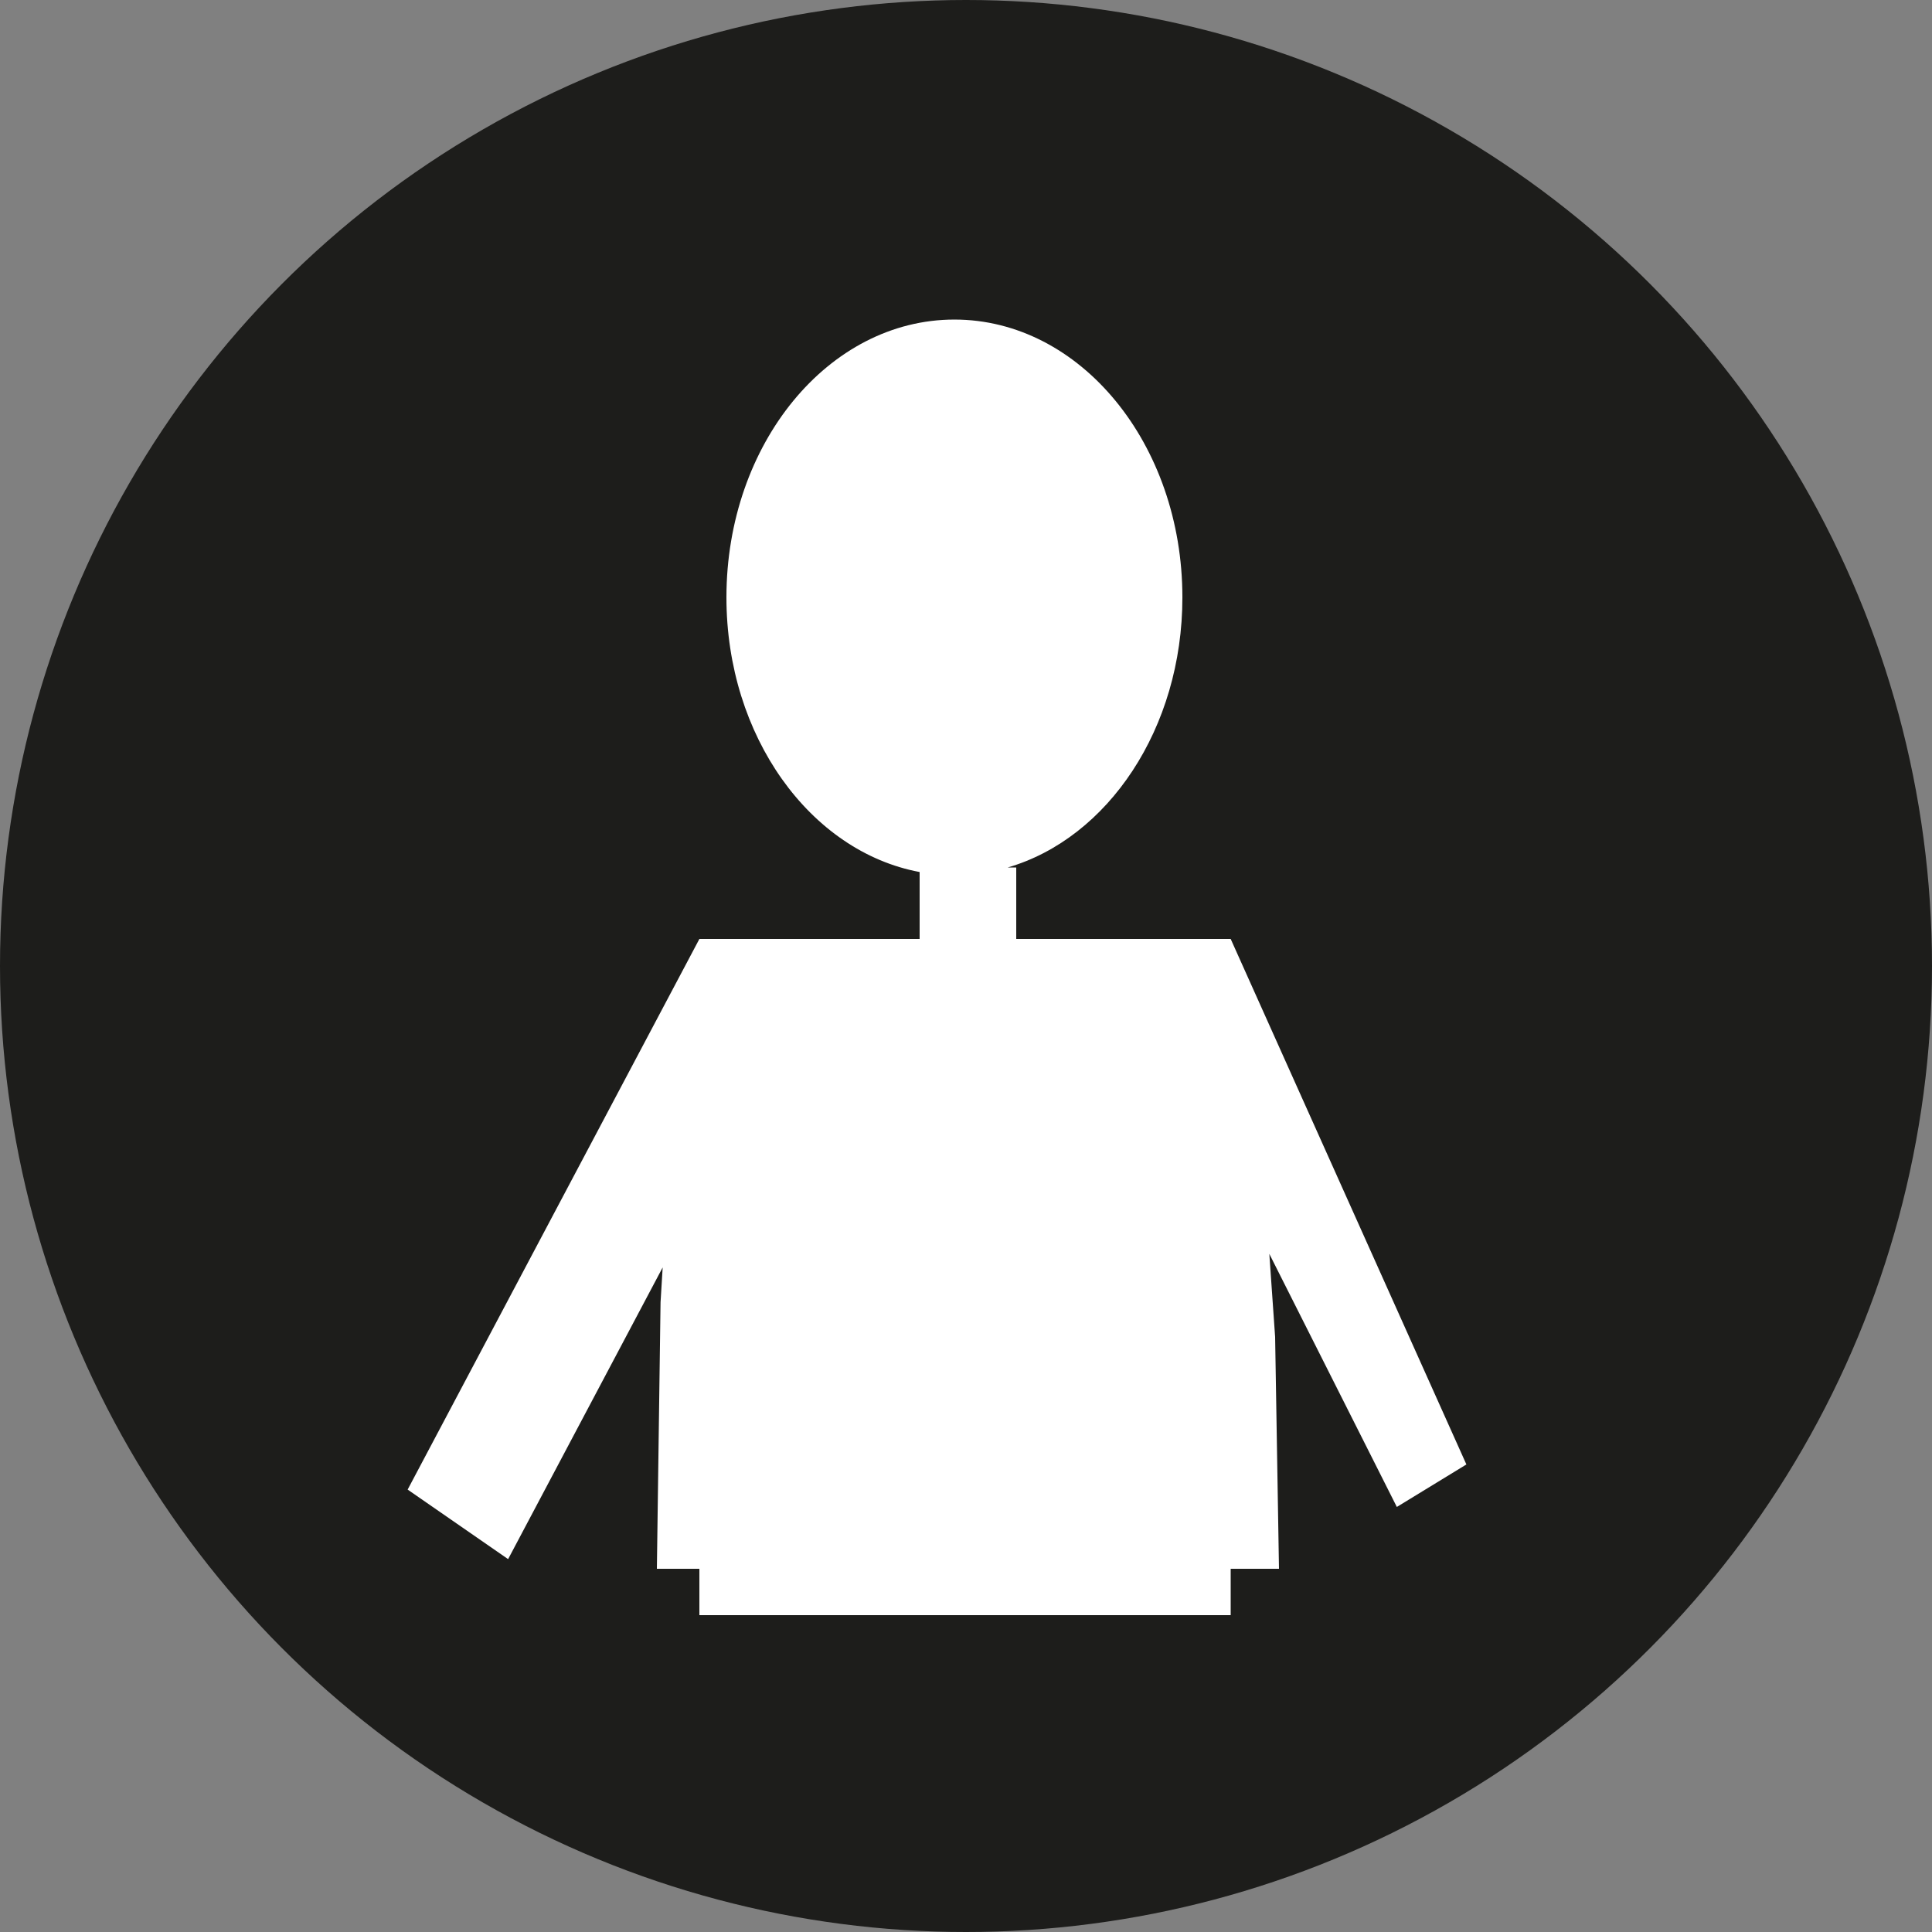 <?xml version="1.0" encoding="utf-8"?>
<!-- Generator: Adobe Illustrator 16.0.3, SVG Export Plug-In . SVG Version: 6.00 Build 0)  -->
<!DOCTYPE svg PUBLIC "-//W3C//DTD SVG 1.1//EN" "http://www.w3.org/Graphics/SVG/1.1/DTD/svg11.dtd">
<svg version="1.1" id="Capa_1" xmlns="http://www.w3.org/2000/svg" xmlns:xlink="http://www.w3.org/1999/xlink" x="0px" y="0px"
	 width="200px" height="200px" viewBox="0 0 200 200" enable-background="new 0 0 200 200" xml:space="preserve">
<rect x="0" y="0" width="200" height="200" fill="#808080" stroke="none"/>
<circle fill="#1D1D1B" cx="100" cy="100" r="100"/>
<path fill="#FFFFFF" d="M144.6,156L131.4,129.8l0.6,8.601l0.4,24h-5v4.8h-55v-4.8H68l0.38-27.591l0.22-3.609l-16,30.2l-10.4-7.2
	l30.2-57h22.8v-6.93c-11.32-2.11-20-14.04-20-28.43c0-15.89,10.57-28.76,23.6-28.76c13.03,0,23.601,12.87,23.601,28.76
	c0,13.56-7.71,24.94-18.08,27.96h0.88v7.4h22.2L151.8,151.6L144.6,156z"/>
<g>
</g>
<g>
</g>
<g>
</g>
<g>
</g>
<g>
</g>
<g>
</g>
</svg>
